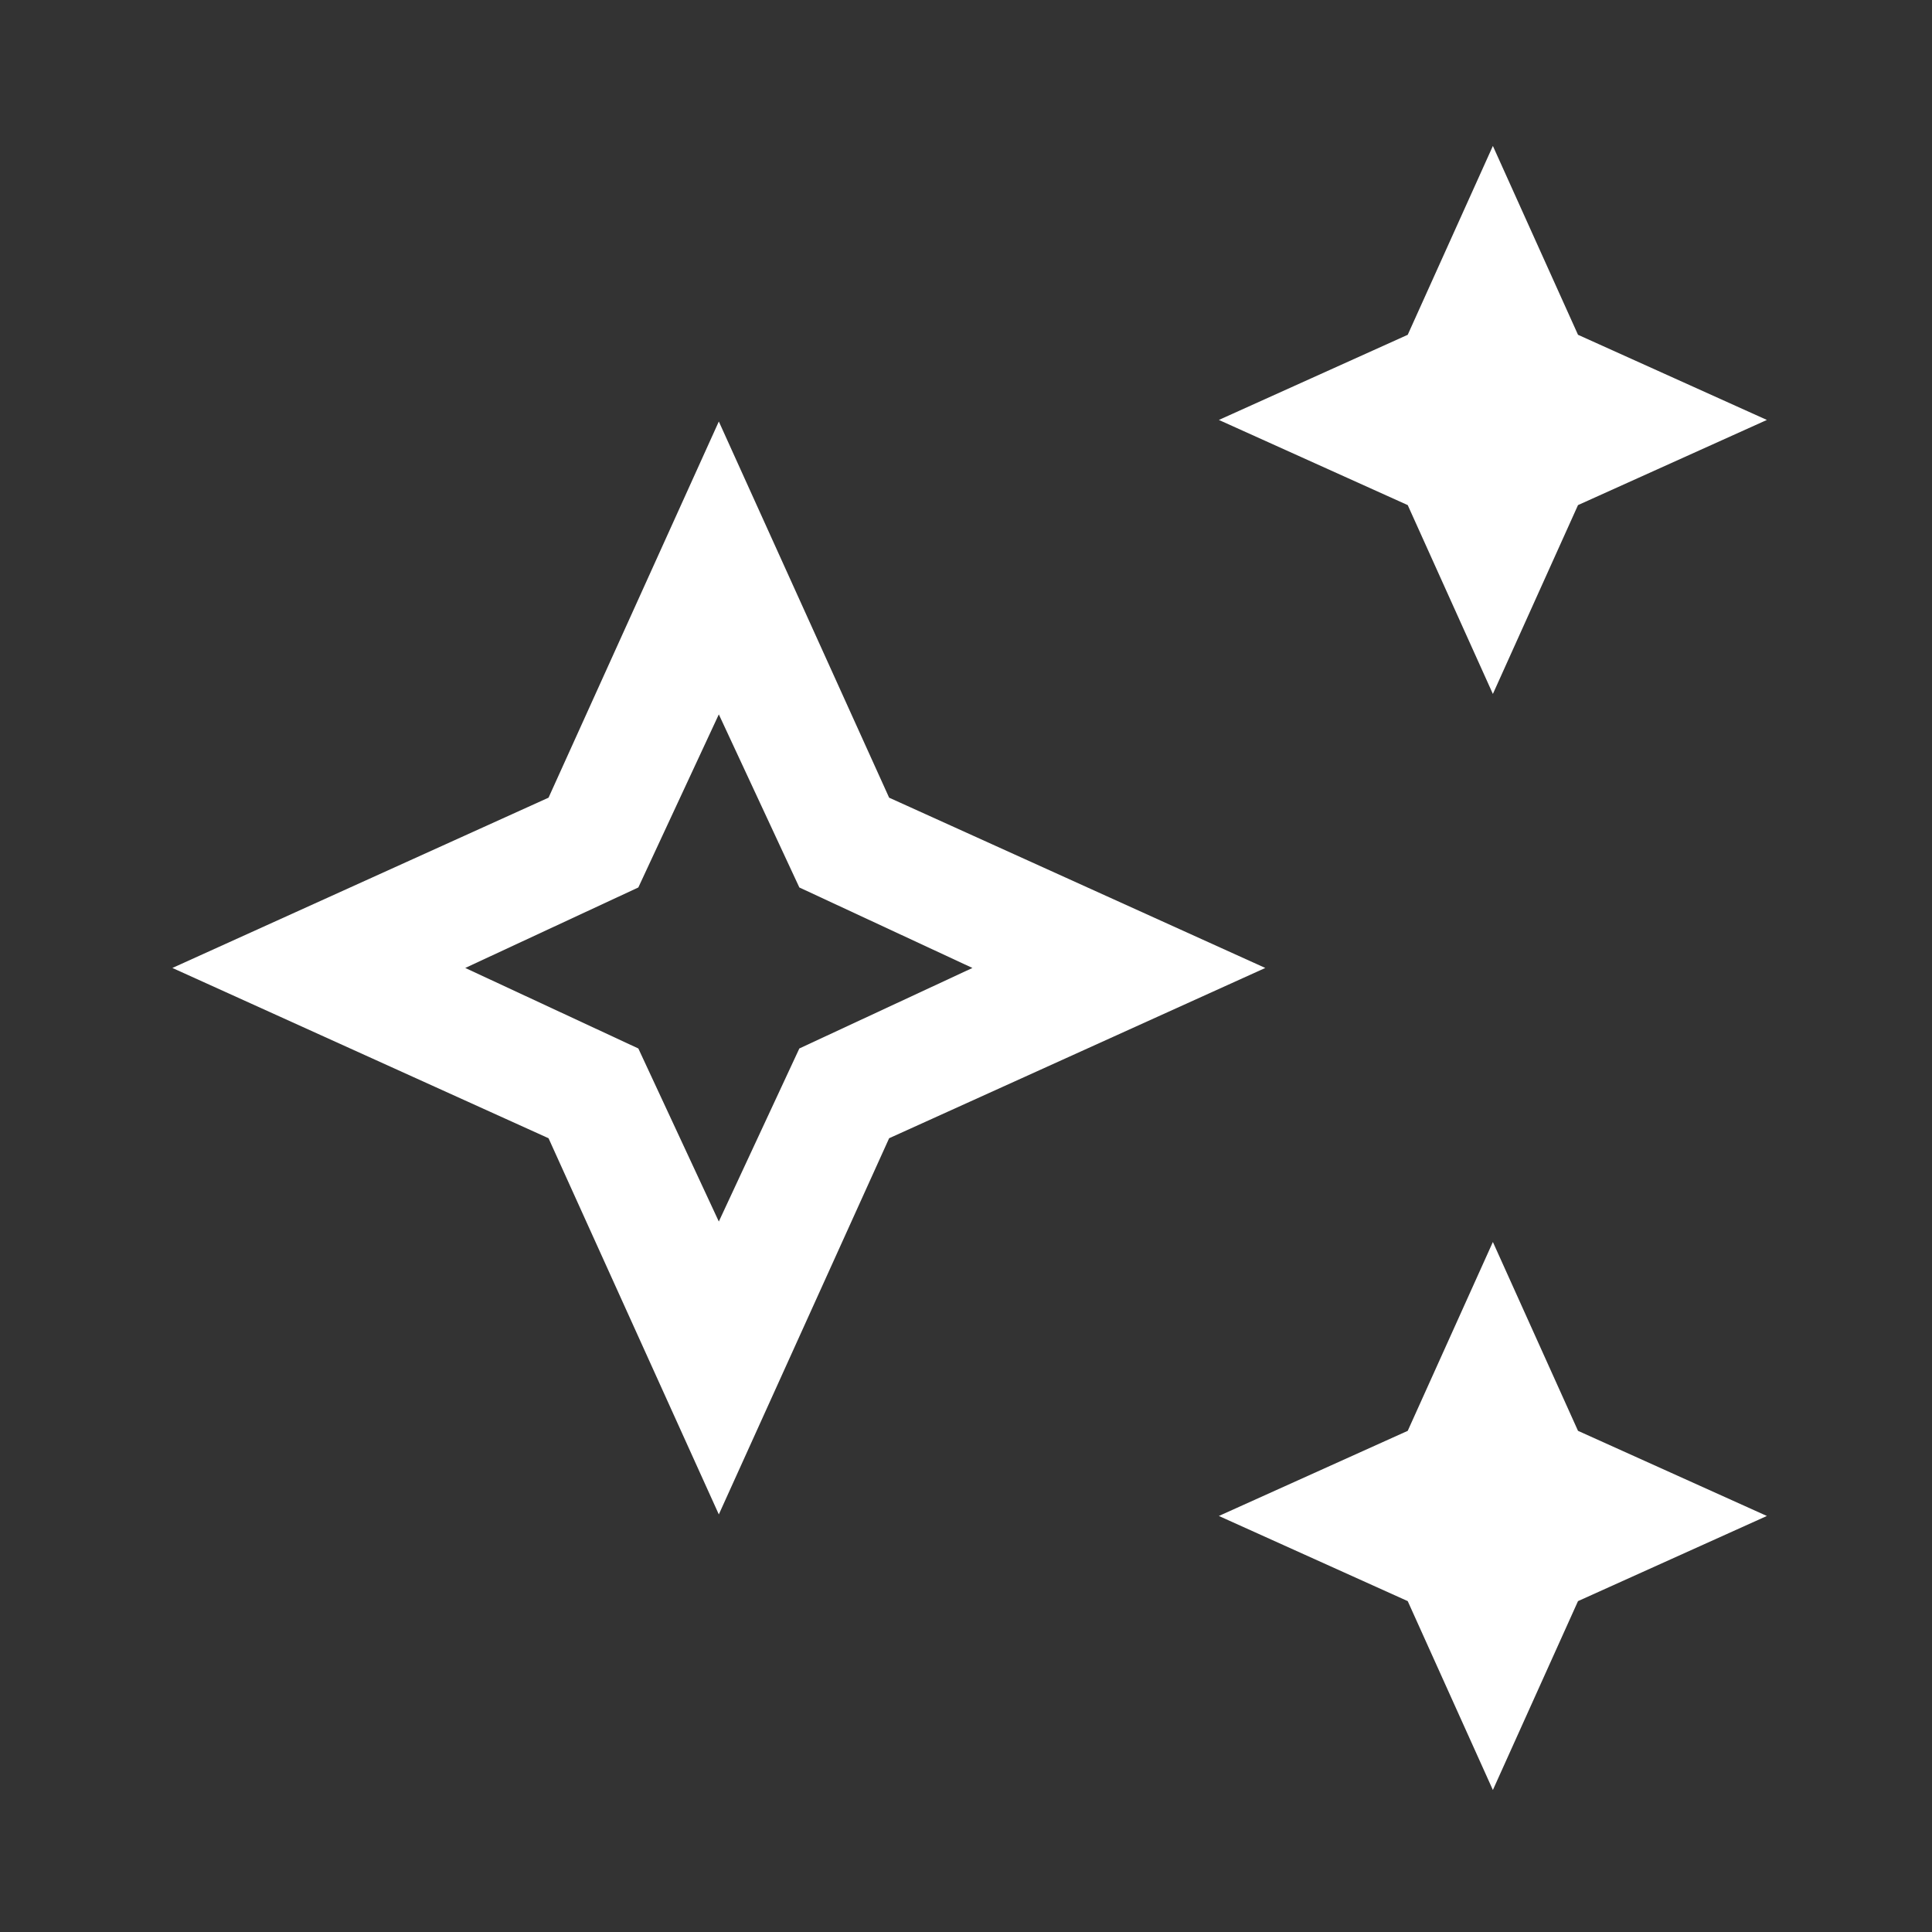 <svg width="80" height="80" viewBox="0 0 80 80" fill="none" xmlns="http://www.w3.org/2000/svg">
<rect x="0" y="0" width="80" height="80" fill="#333333" stroke="none"/>
<mask id="mask0_28_313" style="mask-type:alpha" maskUnits="userSpaceOnUse" x="0" y="0" width="81" height="81">
<rect x="0.148" y="0.081" width="80" height="80" fill="#D9D9D9"/>
</mask>
<g mask="url(#mask0_28_313)">
<path d="M61.817 28.735L58.291 20.915L50.471 17.389L58.291 13.863L61.817 6.043L65.342 13.863L73.163 17.389L65.342 20.915L61.817 28.735ZM61.817 74.12L58.291 66.299L50.471 62.773L58.291 59.248L61.817 51.428L65.342 59.248L73.163 62.773L65.342 66.299L61.817 74.12ZM29.765 62.709L22.714 47.132L7.138 40.081L22.714 33.03L29.765 17.453L36.817 33.03L52.393 40.081L36.817 47.132L29.765 62.709ZM29.765 50.581L33.099 43.415L40.266 40.081L33.099 36.748L29.765 29.581L26.432 36.748L19.265 40.081L26.432 43.415L29.765 50.581Z" fill="white"/>
</g>
</svg>
